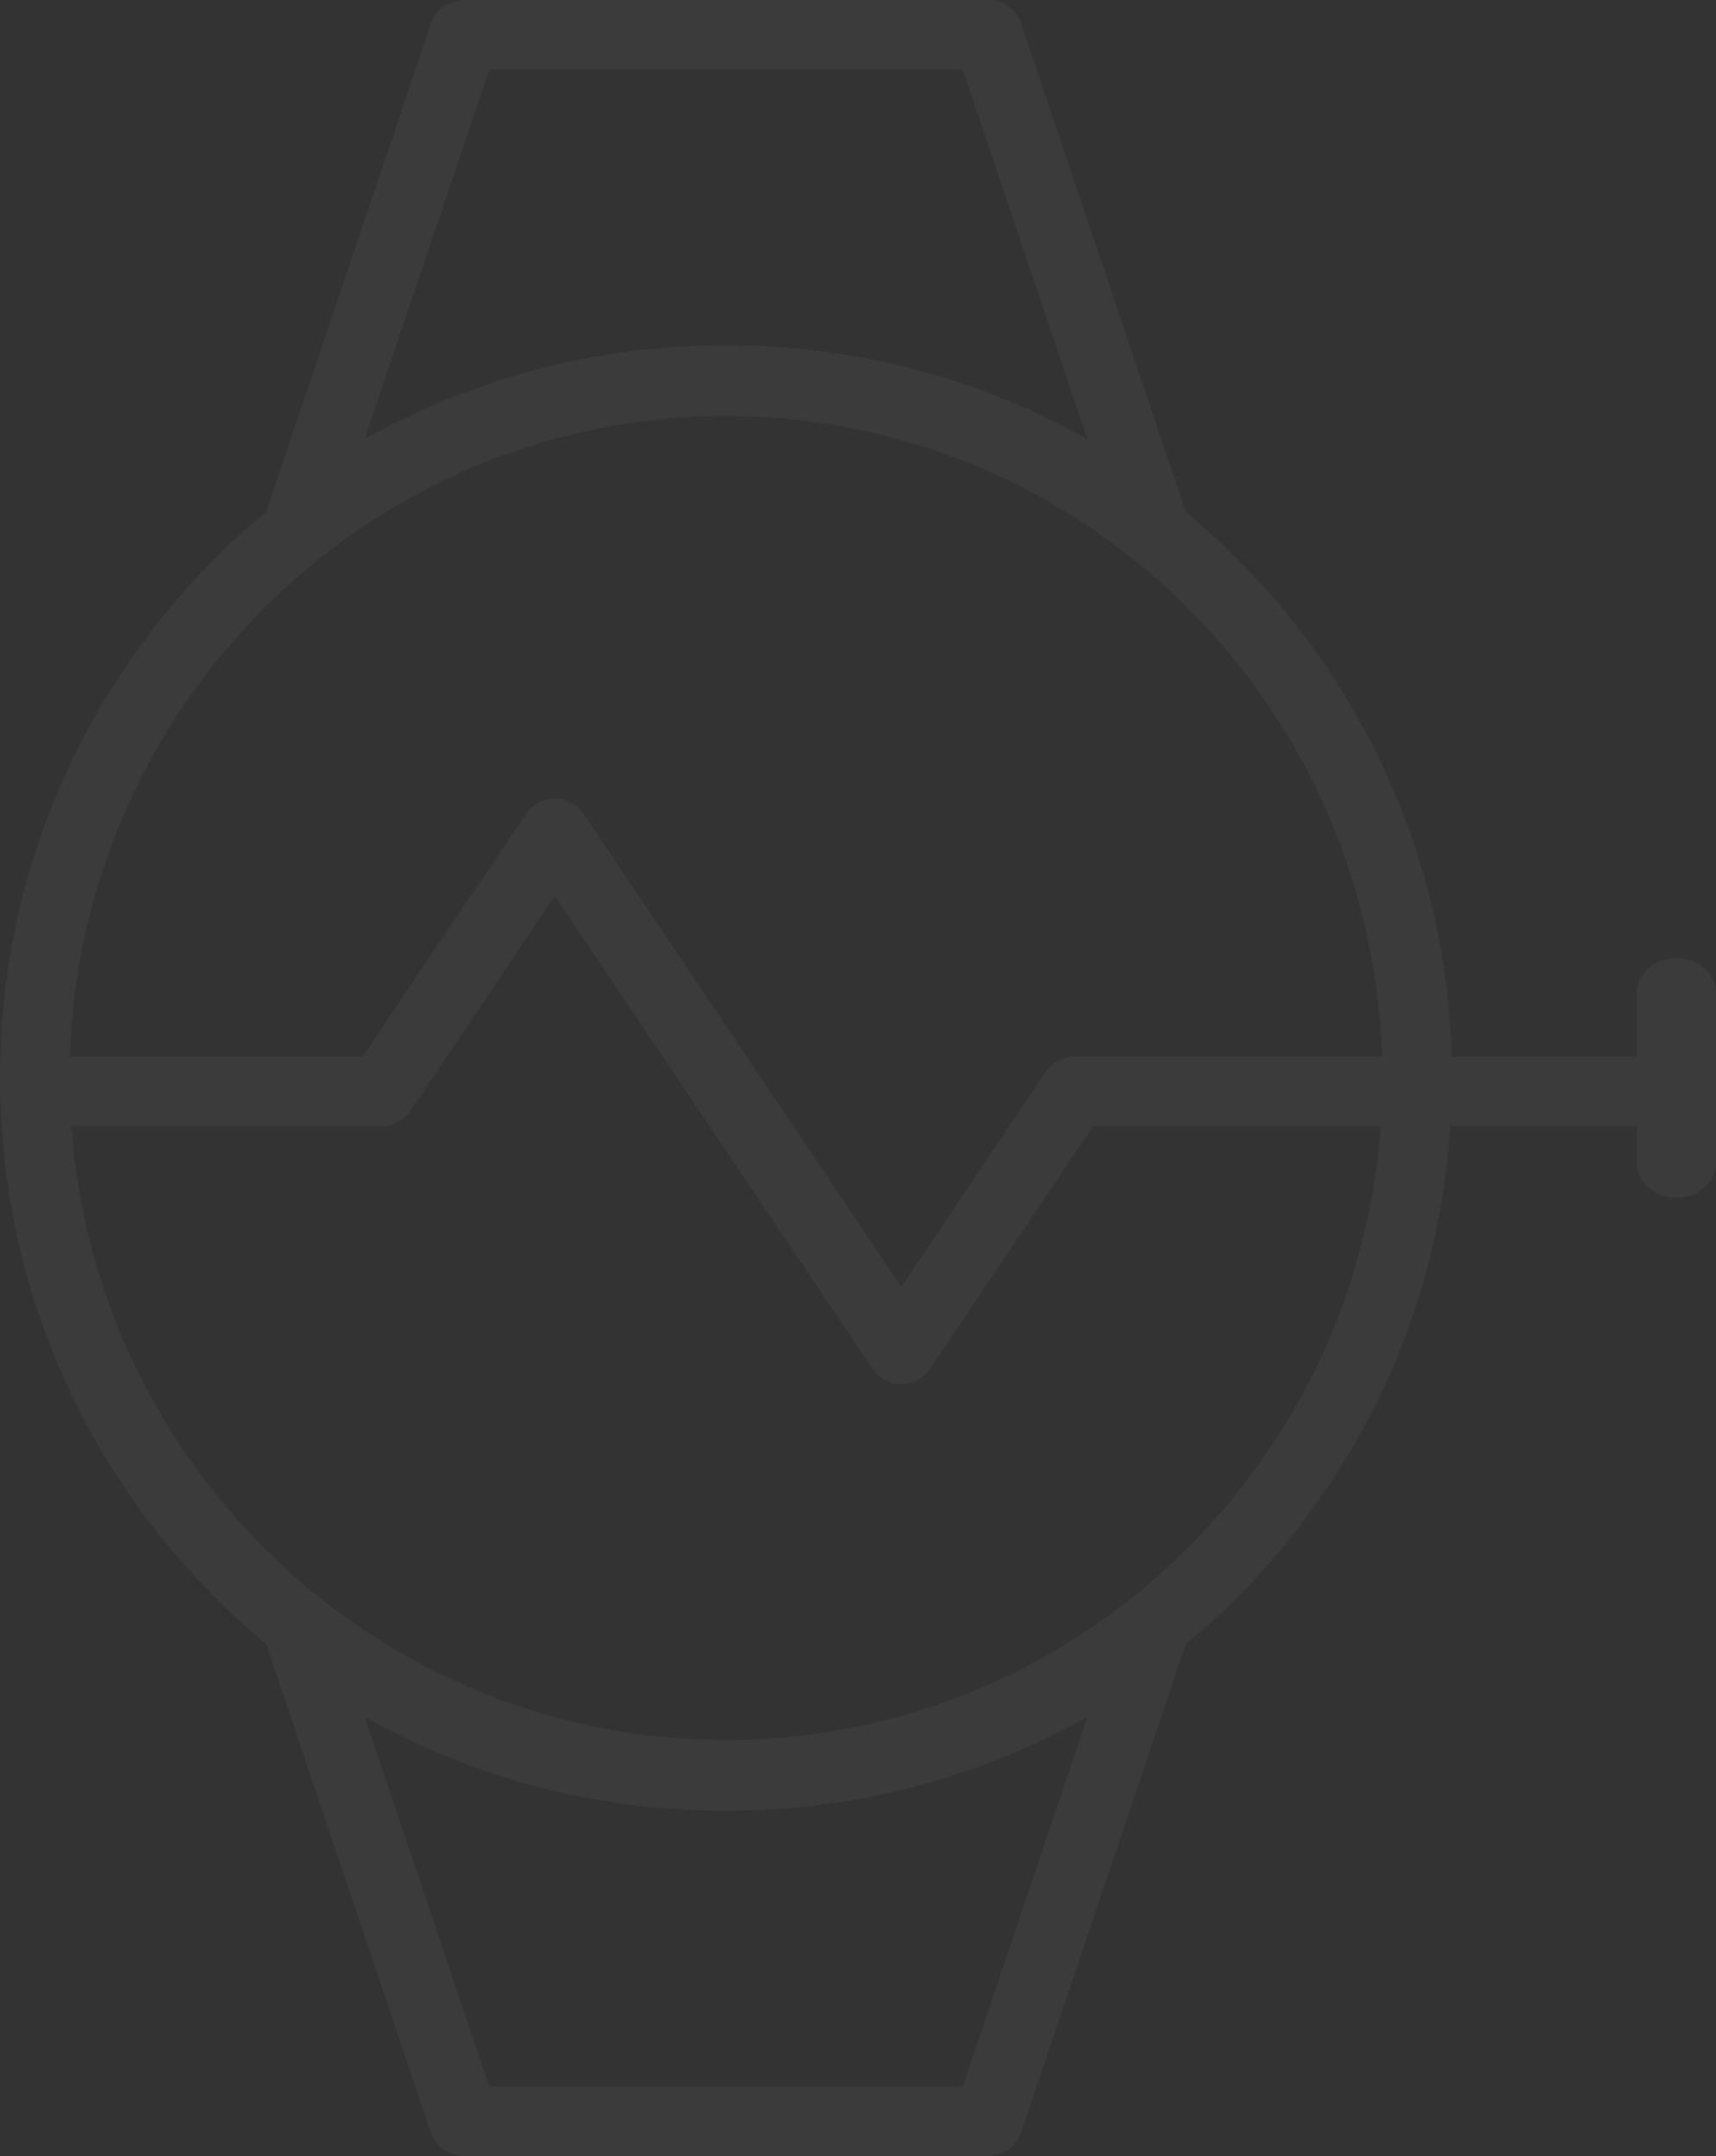 <?xml version="1.0" encoding="UTF-8"?>
<svg width="406.25px" height="510.25px" viewBox="0 0 406.25 510.25" version="1.1" xmlns="http://www.w3.org/2000/svg" xmlns:xlink="http://www.w3.org/1999/xlink">
    <rect x="0" y="0" width="406.25" height="510.25" fill="#333333" stroke="none"/>
    <title>Group</title>
    <g id="Page-1" stroke="none" stroke-width="1" fill="none" fill-rule="evenodd" opacity="0.04">
        <g id="Wearable--App-Development" transform="translate(-16.875, -6850.875)" fill="#FFFFFF" fill-rule="nonzero" stroke="#FFFFFF" stroke-width="6.25">
            <g id="Group" transform="translate(20, 6854)">
                <path d="M230.771,0 C232.995,0 234.971,1.406 235.674,3.492 L274.734,119.278 C274.799,119.47 274.851,119.663 274.892,119.856 C312.6,150.687 336.904,197.555 337.489,250.059 L387.5,250.059 L387.5,231.84 C387.5,229.057 390.298,226.8 393.75,226.8 C397.202,226.8 400,229.057 400,231.84 L400,272.16 C400,274.944 397.202,277.2 393.75,277.2 C390.298,277.2 387.5,274.944 387.5,272.16 L387.5,260.236 L337.305,260.237 C334.931,310.182 311.087,354.549 274.895,384.144 C274.852,384.335 274.799,384.529 274.734,384.721 L235.674,500.508 C234.971,502.594 232.996,504 230.771,504 L106.73,504 C104.505,504 102.53,502.594 101.826,500.508 L62.766,384.721 C62.701,384.53 62.649,384.337 62.608,384.144 C25.357,353.686 1.186,307.577 0.042,255.845 C0.016,255.617 0,255.386 0,255.151 C0,254.993 0.007,254.838 0.021,254.684 C0.007,253.791 0,252.897 0,252 C0,198.711 24.436,151.067 62.606,119.855 C62.649,119.663 62.701,119.47 62.766,119.278 L101.826,3.492 C102.529,1.406 104.505,0 106.729,0 L230.771,0 Z M259.969,396.19 C232.735,413.312 201.505,422.289 168.751,422.289 C135.996,422.289 104.765,413.312 77.532,396.19 L110.455,493.786 L227.046,493.786 L259.969,396.19 Z M128.205,203.261 L91.446,257.973 C90.495,259.388 88.894,260.239 87.179,260.239 L10.435,260.241 C14.704,344.535 84.082,411.791 168.75,411.791 C253.419,411.791 322.797,344.533 327.065,260.238 L254.027,260.237 L214.523,319.033 C213.571,320.449 211.971,321.3 210.256,321.3 C208.542,321.3 206.942,320.449 205.99,319.034 L128.205,203.261 Z M168.75,92.209 C81.982,92.209 11.272,162.842 10.239,250.062 L84.435,250.062 L123.938,191.266 C124.889,189.851 126.49,189 128.205,189 C129.92,189 131.521,189.85 132.472,191.266 L210.256,307.038 L247.015,252.326 C247.967,250.911 249.567,250.06 251.282,250.06 L327.257,250.059 L327.251,249.362 C325.849,162.465 255.285,92.209 168.75,92.209 Z M227.045,10.214 L110.455,10.214 L77.531,107.808 C104.764,90.687 135.996,81.709 168.75,81.709 C201.504,81.709 232.735,90.687 259.969,107.808 L227.045,10.214 Z" id="Combined-Shape"></path>
            </g>
        </g>
    </g>
</svg>